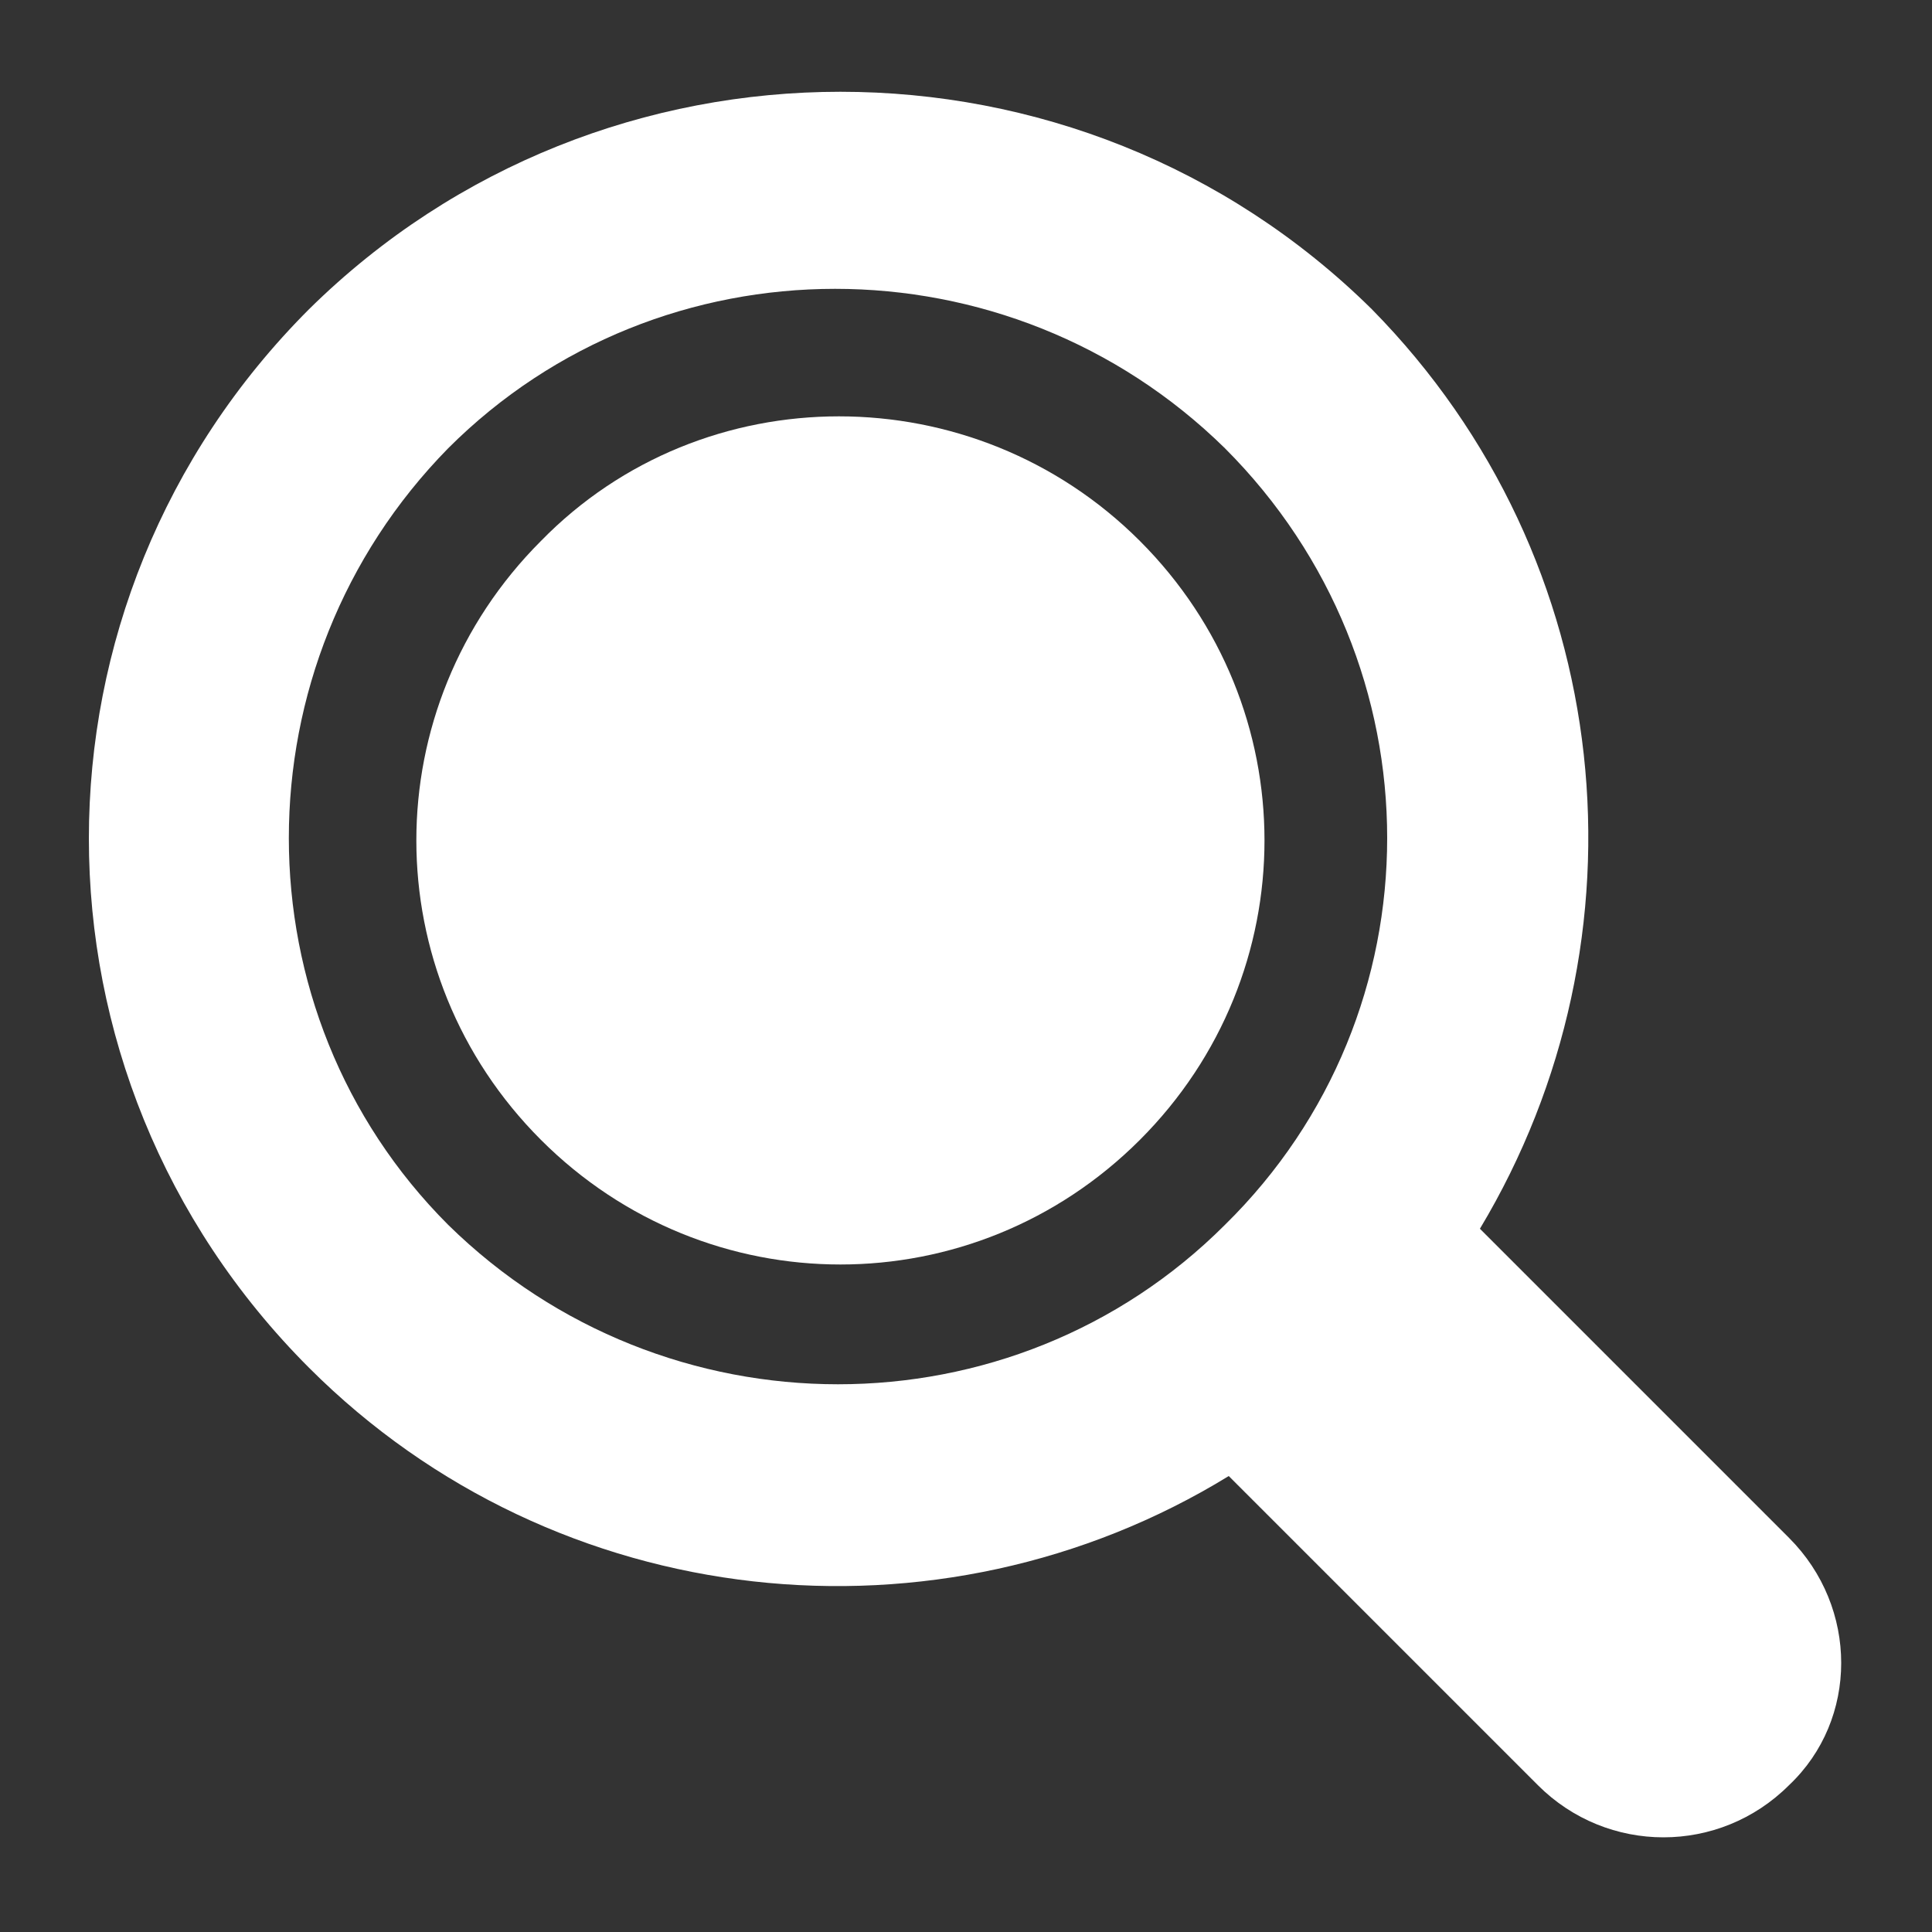 <?xml version="1.0" encoding="utf-8"?>
<!-- Generator: Adobe Illustrator 24.2.0, SVG Export Plug-In . SVG Version: 6.00 Build 0)  -->
<svg version="1.1" id="Layer_1" xmlns="http://www.w3.org/2000/svg" xmlns:xlink="http://www.w3.org/1999/xlink" x="0px" y="0px"
	 viewBox="0 0 50 50" style="enable-background:new 0 0 50 50;" xml:space="preserve">
<rect x="0" y="0" width="50" height="50" fill="#333333" stroke="none"/>
<style type="text/css">
	.st0{fill:#FFFFFF;}
</style>
<g>
	<path class="st0" d="M46.3,39.8l-8-8c4.5-7.5,3.6-17.3-2.8-23.8C27.9,0.5,15.6,0.5,8,8c-7.6,7.6-7.6,19.8,0,27.4
		c6.4,6.4,16.3,7.4,23.8,2.8l8,8c1.8,1.8,4.7,1.8,6.5,0C48.1,44.5,48.1,41.6,46.3,39.8z M31.7,31.7c-5.5,5.5-14.5,5.5-20.1,0
		c-5.5-5.5-5.5-14.5,0-20.1c5.5-5.5,14.5-5.5,20.1,0C37.3,17.2,37.3,26.2,31.7,31.7z"/>
	<path class="st0" d="M14,14c-4.3,4.3-4.3,11.2,0,15.5c4.3,4.3,11.2,4.3,15.5,0c4.3-4.3,4.3-11.2,0-15.5C25.2,9.7,18.2,9.7,14,14z"
		/>
</g>
</svg>
